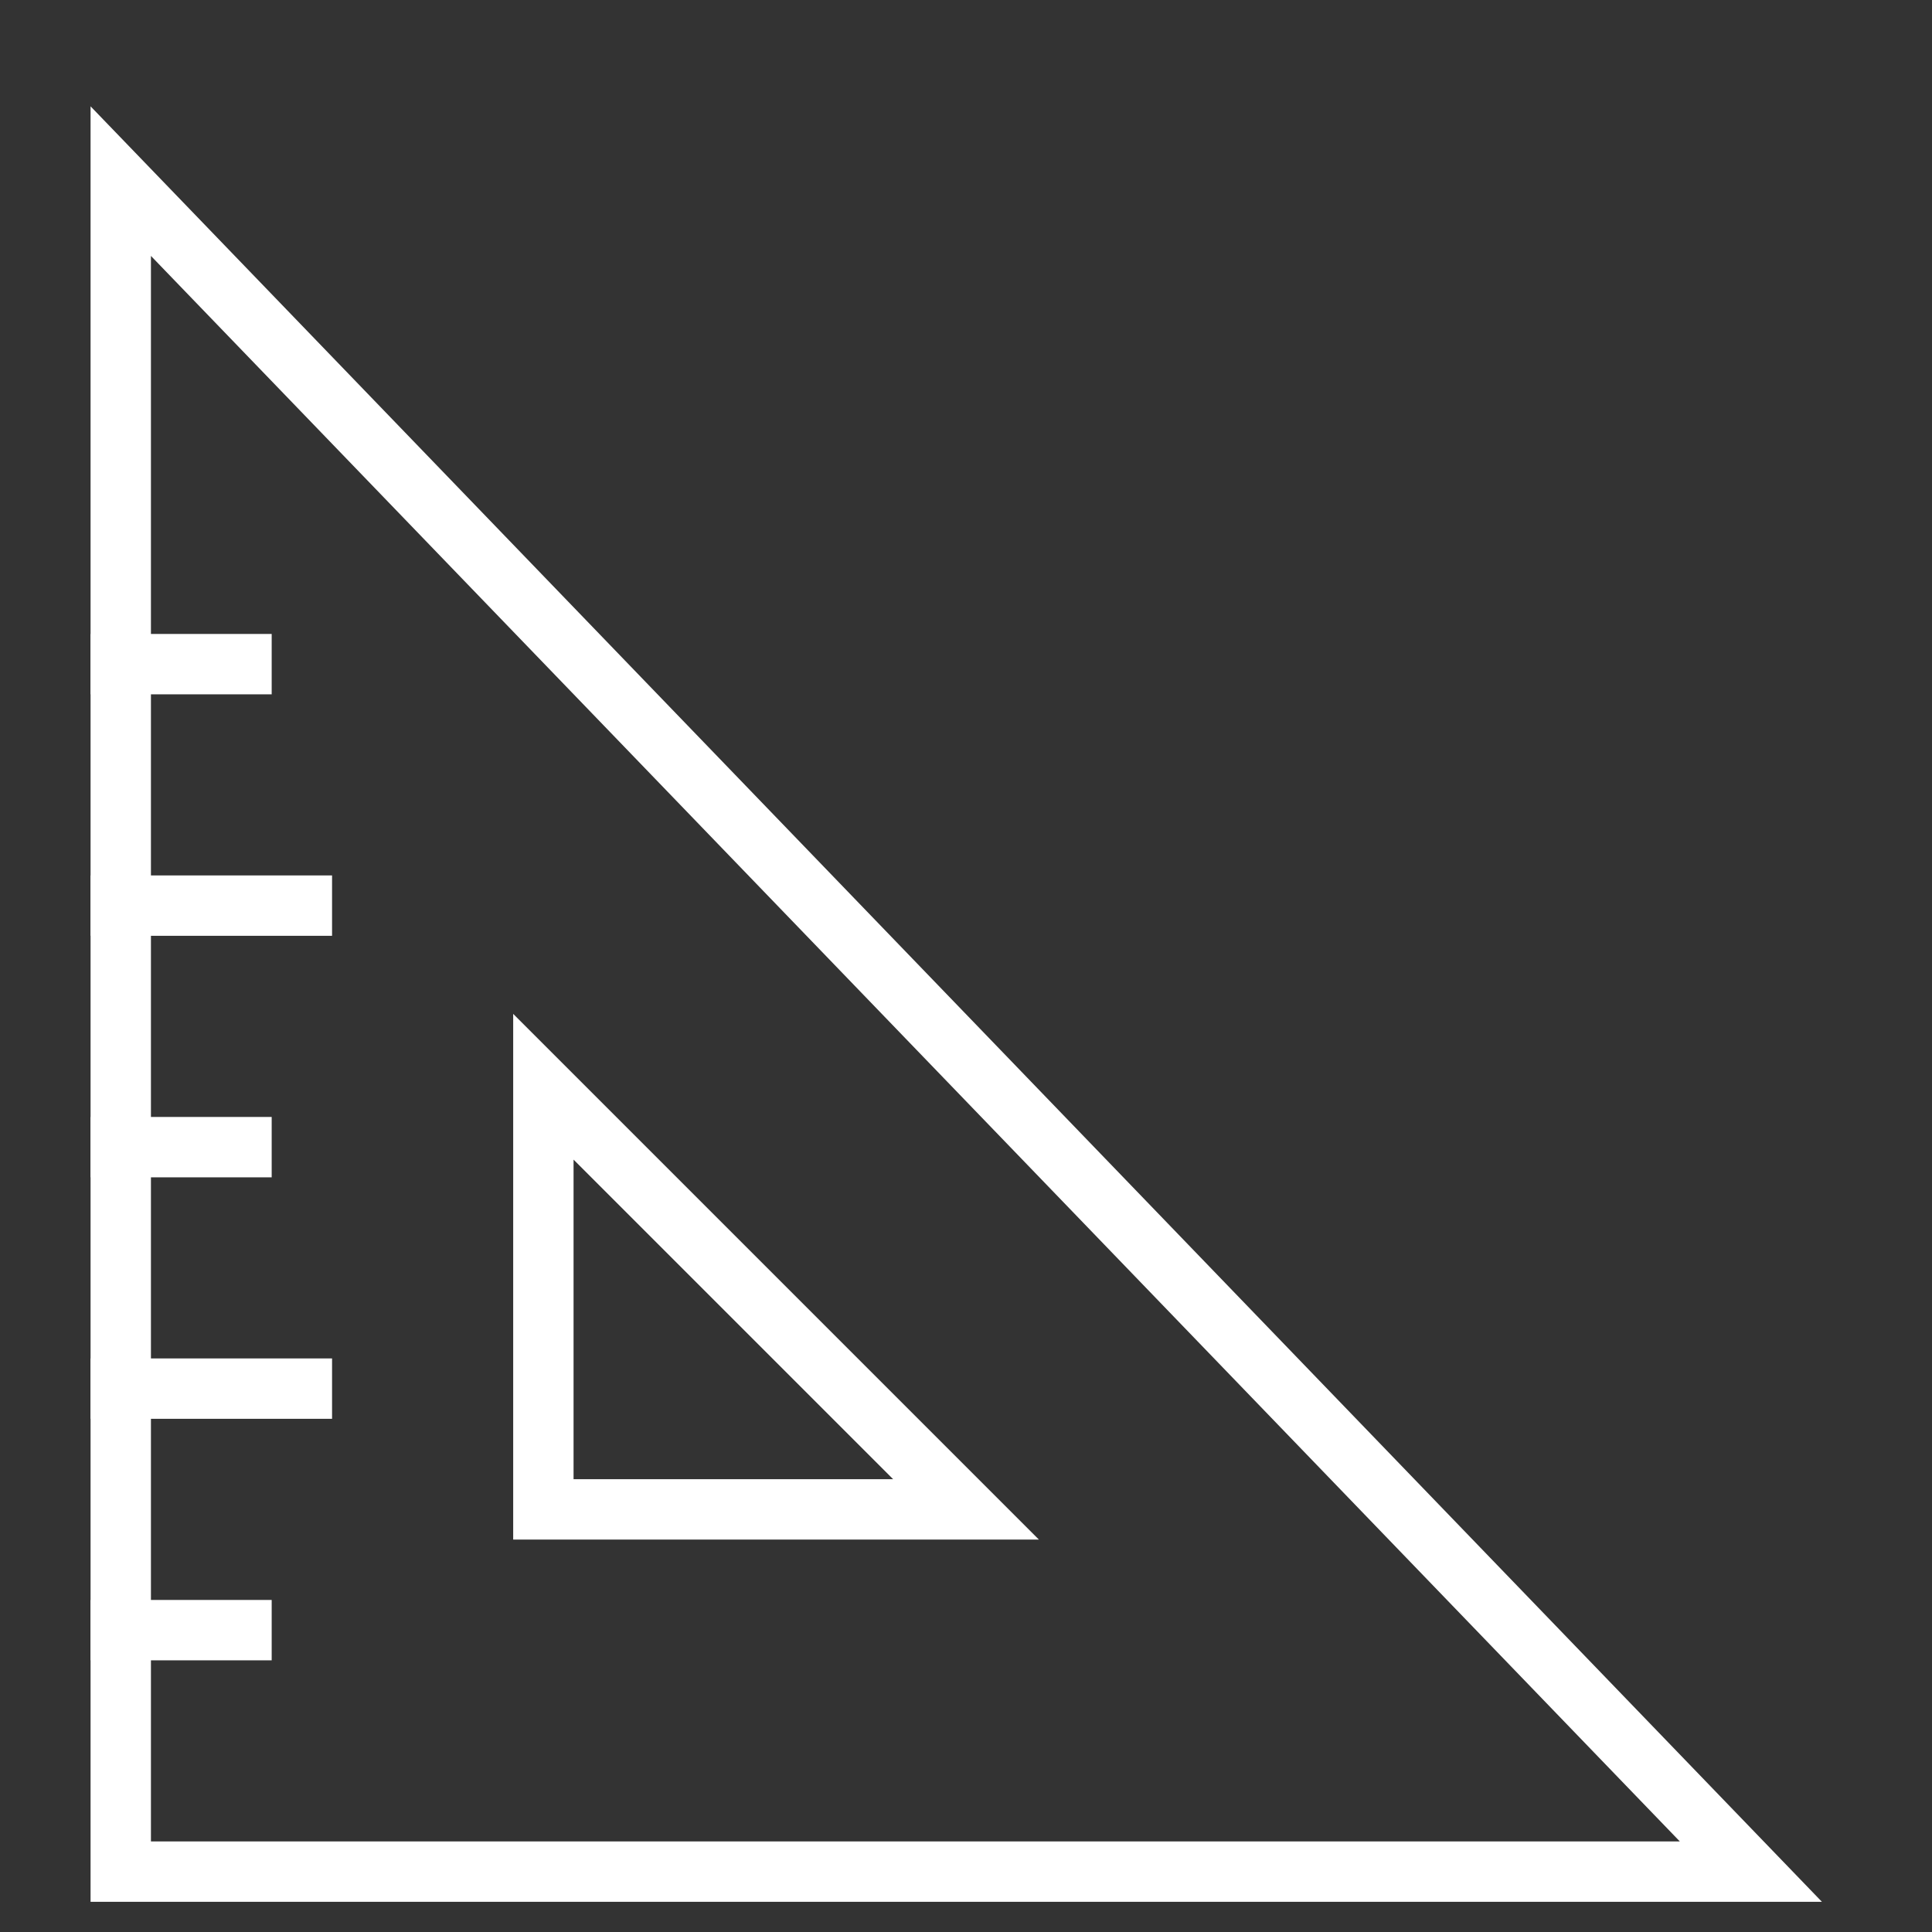 <svg xmlns="http://www.w3.org/2000/svg" width="64" height="64"><rect width="100%" height="100%" fill="#333333" stroke="none"/><g fill="none" fill-rule="evenodd" stroke="#FFF" stroke-linecap="square" stroke-width="2"><path d="M4 30h6m-6-8h4M4 38h4m-4 8h6m-6 8h4m10-18v14h14z"/><path d="M4 6v56h54z"/></g></svg>